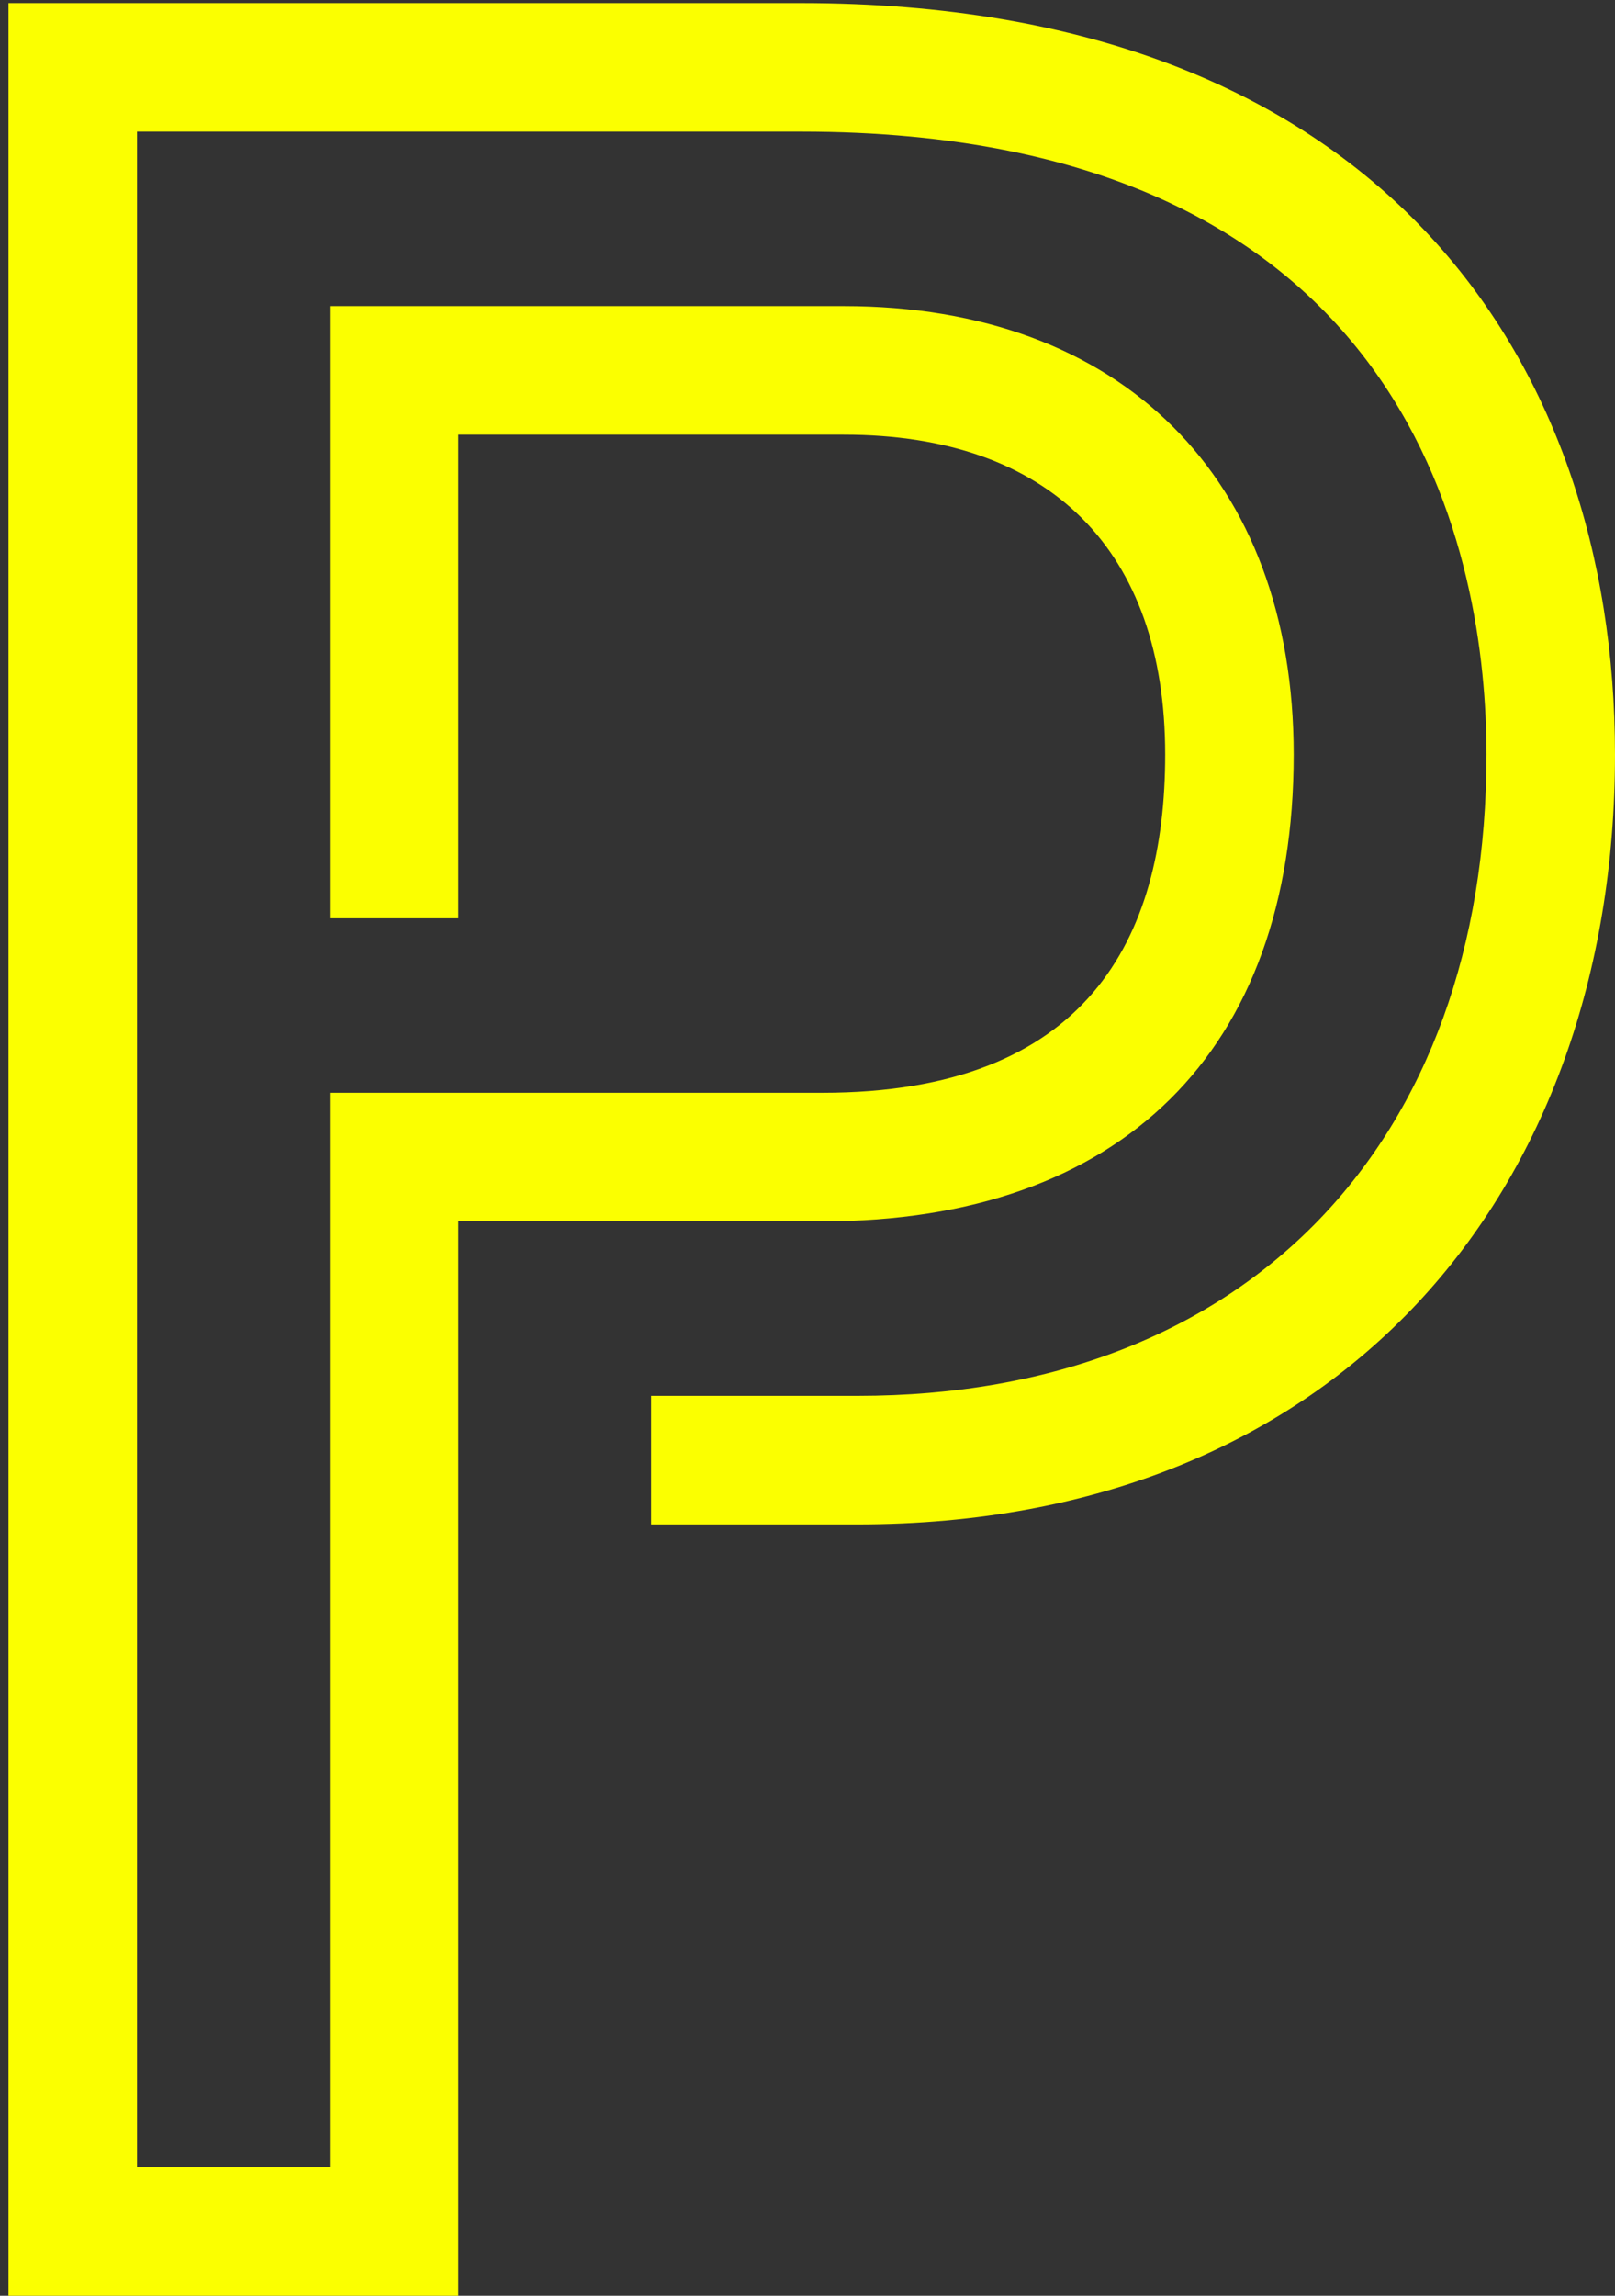 <?xml version="1.0" encoding="UTF-8"?> <svg xmlns="http://www.w3.org/2000/svg" width="152" height="216" viewBox="0 0 152 216" fill="none"><rect x="0" y="0" width="152" height="216" fill="#333333" stroke="none"/> <path d="M75.392 0.288L0.8 0.288L0.8 216H43.136L43.136 114.912H77.408C105.488 114.912 121.76 98.928 121.76 70.992C121.76 44.928 105.488 28.8 79.424 28.8L31.04 28.8L31.04 86.4H43.136V40.896H79.424C98.864 40.896 109.664 51.84 109.664 70.992C109.664 88.272 102.32 102.816 77.408 102.816H31.04L31.04 203.904H12.896L12.896 12.384L75.392 12.384C133.568 12.384 139.904 53.28 139.904 70.992C139.904 107.28 117.584 131.328 80.72 131.328H61.28V143.424H80.72C126.08 143.424 152 112.176 152 70.992C152 33.696 129.68 0.288 75.392 0.288Z" fill="#FBFF00"></path> </svg> 